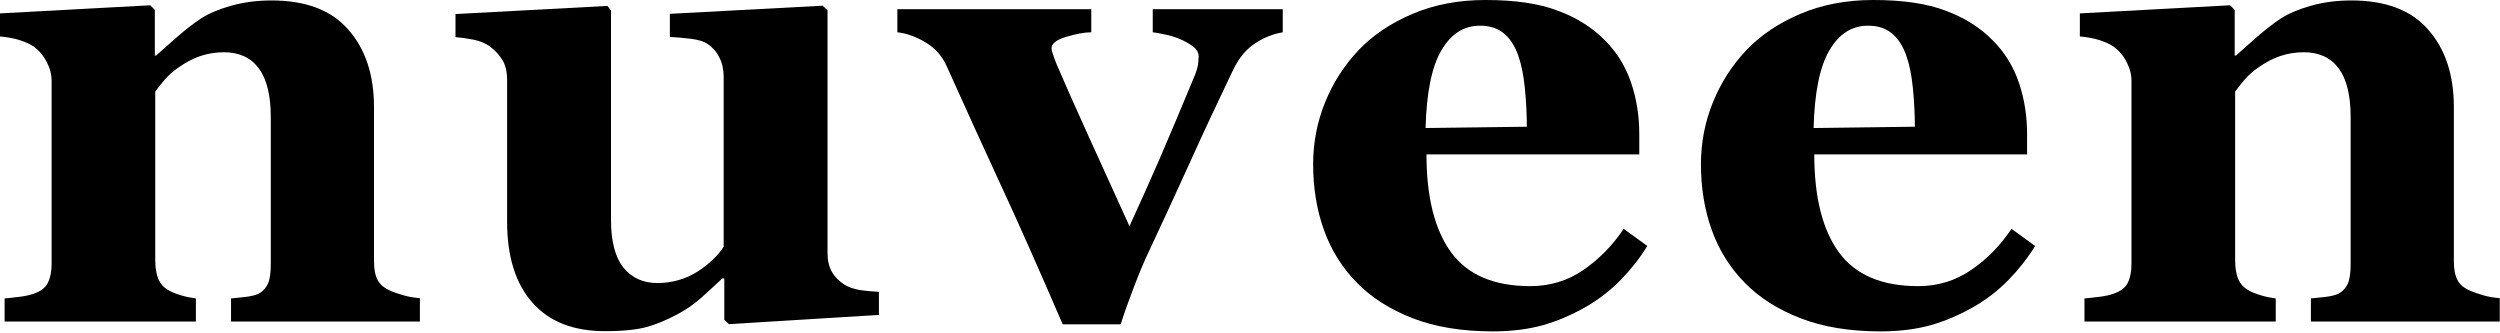 <?xml version="1.0" encoding="UTF-8"?> <svg xmlns="http://www.w3.org/2000/svg" width="90" height="12" viewBox="0 0 90 12" fill="none"><path d="M15.124 11.574H8.317V10.744C8.459 10.728 8.633 10.712 8.839 10.689C9.044 10.665 9.195 10.625 9.305 10.578C9.463 10.491 9.574 10.372 9.645 10.214C9.716 10.056 9.748 9.819 9.748 9.511V4.206C9.748 3.439 9.606 2.854 9.321 2.466C9.036 2.079 8.617 1.881 8.064 1.881C7.764 1.881 7.479 1.929 7.218 2.016C6.957 2.103 6.704 2.237 6.451 2.411C6.23 2.561 6.056 2.719 5.921 2.878C5.787 3.036 5.676 3.178 5.589 3.297V9.384C5.589 9.645 5.629 9.866 5.7 10.048C5.779 10.222 5.898 10.357 6.072 10.451C6.19 10.523 6.341 10.578 6.522 10.633C6.704 10.689 6.878 10.72 7.052 10.744V11.574H0.166V10.744C0.356 10.728 0.546 10.704 0.735 10.681C0.925 10.657 1.091 10.617 1.225 10.57C1.47 10.483 1.637 10.357 1.723 10.183C1.81 10.009 1.858 9.779 1.858 9.503V2.909C1.858 2.672 1.795 2.443 1.676 2.221C1.557 1.992 1.399 1.81 1.202 1.668C1.067 1.581 0.893 1.502 0.688 1.439C0.482 1.375 0.253 1.336 0 1.312V0.482L5.408 0.19L5.574 0.356V2H5.621C5.835 1.81 6.088 1.581 6.388 1.32C6.688 1.059 6.973 0.838 7.226 0.672C7.503 0.49 7.874 0.332 8.325 0.205C8.776 0.079 9.258 0.016 9.772 0.016C11.005 0.016 11.93 0.363 12.539 1.067C13.155 1.763 13.464 2.696 13.464 3.85V9.4C13.464 9.677 13.503 9.906 13.59 10.072C13.677 10.238 13.827 10.372 14.057 10.467C14.175 10.523 14.325 10.57 14.507 10.625C14.681 10.681 14.887 10.712 15.116 10.736V11.566L15.124 11.574Z" fill="black"></path><path d="M31.649 11.337L26.241 11.669L26.075 11.511V10.024H26.004C25.751 10.261 25.498 10.491 25.253 10.712C25.008 10.933 24.715 11.139 24.375 11.321C23.988 11.526 23.624 11.677 23.285 11.771C22.945 11.866 22.439 11.922 21.782 11.922C20.644 11.922 19.774 11.582 19.166 10.894C18.557 10.206 18.256 9.234 18.256 7.984V2.885C18.256 2.593 18.201 2.348 18.09 2.166C17.98 1.984 17.829 1.818 17.64 1.676C17.489 1.565 17.292 1.478 17.055 1.43C16.817 1.383 16.596 1.351 16.398 1.336V0.506L21.869 0.213L21.996 0.379V7.913C21.996 8.688 22.146 9.265 22.446 9.637C22.747 10.008 23.158 10.19 23.672 10.19C24.186 10.19 24.692 10.048 25.119 9.771C25.546 9.494 25.854 9.194 26.052 8.878V2.767C26.052 2.514 26.004 2.276 25.901 2.079C25.806 1.873 25.656 1.707 25.474 1.581C25.34 1.494 25.142 1.43 24.889 1.399C24.636 1.367 24.375 1.344 24.115 1.328V0.498L29.617 0.205L29.791 0.371V9.115C29.791 9.376 29.846 9.605 29.949 9.787C30.052 9.969 30.21 10.127 30.408 10.253C30.55 10.34 30.74 10.404 30.961 10.443C31.19 10.475 31.42 10.498 31.641 10.506V11.337H31.649Z" fill="black"></path><path d="M46.187 1.162C45.847 1.217 45.515 1.344 45.199 1.55C44.875 1.755 44.614 2.071 44.401 2.498C43.871 3.605 43.349 4.712 42.843 5.835C42.337 6.957 41.831 8.04 41.341 9.092C41.191 9.408 41.017 9.819 40.827 10.317C40.638 10.815 40.471 11.266 40.345 11.677H38.258C37.388 9.661 36.645 7.985 36.028 6.657C35.412 5.329 34.763 3.898 34.076 2.372C33.917 2.016 33.672 1.739 33.333 1.534C32.992 1.328 32.653 1.202 32.305 1.162V0.332H39.286V1.162C39.033 1.162 38.724 1.225 38.376 1.328C38.029 1.431 37.855 1.573 37.855 1.739C37.855 1.787 37.87 1.85 37.902 1.945C37.934 2.032 37.973 2.135 38.013 2.253C38.258 2.83 38.621 3.652 39.112 4.736C39.602 5.819 40.116 6.949 40.661 8.143C41.041 7.321 41.396 6.514 41.744 5.724C42.084 4.933 42.511 3.929 43.017 2.704C43.088 2.522 43.128 2.372 43.136 2.261C43.144 2.15 43.152 2.071 43.152 2.032C43.152 1.897 43.088 1.779 42.954 1.676C42.819 1.573 42.661 1.486 42.48 1.407C42.29 1.328 42.108 1.273 41.934 1.241C41.76 1.202 41.618 1.178 41.499 1.162V0.332H46.179V1.162H46.187Z" fill="black"></path><path d="M59.298 8.862C59.037 9.289 58.713 9.701 58.342 10.08C57.97 10.46 57.543 10.791 57.069 11.06C56.563 11.345 56.049 11.566 55.535 11.709C55.021 11.851 54.42 11.93 53.748 11.93C52.634 11.93 51.669 11.772 50.855 11.456C50.041 11.139 49.368 10.713 48.847 10.175C48.317 9.637 47.922 9.005 47.661 8.277C47.4 7.55 47.273 6.76 47.273 5.906C47.273 5.139 47.416 4.396 47.7 3.692C47.985 2.988 48.388 2.356 48.91 1.803C49.424 1.265 50.072 0.83 50.855 0.498C51.638 0.166 52.507 0 53.48 0C54.539 0 55.409 0.126 56.089 0.387C56.768 0.64 57.33 0.996 57.78 1.455C58.207 1.882 58.523 2.395 58.721 2.981C58.919 3.566 59.014 4.182 59.014 4.823V5.558H51.353C51.353 7.107 51.653 8.285 52.246 9.092C52.839 9.898 53.788 10.301 55.092 10.301C55.804 10.301 56.444 10.104 57.006 9.716C57.567 9.329 58.057 8.831 58.452 8.238L59.314 8.862H59.298ZM54.966 4.562C54.966 4.111 54.942 3.645 54.895 3.17C54.847 2.696 54.768 2.309 54.657 2C54.531 1.644 54.357 1.376 54.128 1.194C53.907 1.012 53.622 0.925 53.282 0.925C52.697 0.925 52.238 1.218 51.891 1.81C51.543 2.403 51.353 3.336 51.321 4.609L54.958 4.562H54.966Z" fill="black"></path><path d="M73.259 8.862C72.998 9.289 72.674 9.701 72.303 10.08C71.931 10.46 71.504 10.791 71.03 11.06C70.524 11.345 70.01 11.566 69.496 11.709C68.982 11.851 68.381 11.93 67.709 11.93C66.595 11.93 65.63 11.772 64.816 11.456C64.001 11.139 63.329 10.713 62.808 10.175C62.278 9.637 61.883 9.005 61.622 8.277C61.361 7.55 61.234 6.76 61.234 5.906C61.234 5.139 61.377 4.396 61.661 3.692C61.946 2.988 62.349 2.356 62.871 1.803C63.385 1.265 64.033 0.83 64.816 0.498C65.598 0.166 66.468 0 67.441 0C68.5 0 69.37 0.126 70.049 0.387C70.729 0.64 71.291 0.996 71.741 1.455C72.168 1.882 72.484 2.395 72.682 2.981C72.88 3.566 72.975 4.182 72.975 4.823V5.558H65.314C65.314 7.107 65.614 8.285 66.207 9.092C66.8 9.898 67.749 10.301 69.053 10.301C69.765 10.301 70.405 10.104 70.966 9.716C71.536 9.329 72.018 8.831 72.413 8.238L73.275 8.862H73.259ZM68.935 4.562C68.935 4.111 68.911 3.645 68.864 3.17C68.816 2.696 68.737 2.309 68.626 2C68.5 1.644 68.326 1.376 68.097 1.194C67.875 1.012 67.591 0.925 67.251 0.925C66.666 0.925 66.207 1.218 65.859 1.81C65.511 2.403 65.322 3.336 65.29 4.609L68.927 4.562H68.935Z" fill="black"></path><path d="M89.999 11.574H83.192V10.744C83.334 10.728 83.508 10.712 83.714 10.689C83.919 10.665 84.07 10.625 84.18 10.578C84.338 10.491 84.449 10.372 84.52 10.214C84.591 10.056 84.623 9.819 84.623 9.511V4.206C84.623 3.439 84.481 2.854 84.196 2.466C83.911 2.079 83.492 1.881 82.939 1.881C82.639 1.881 82.354 1.929 82.093 2.016C81.832 2.103 81.579 2.237 81.326 2.411C81.105 2.561 80.931 2.719 80.796 2.878C80.662 3.036 80.551 3.178 80.465 3.297V9.384C80.465 9.645 80.504 9.866 80.575 10.048C80.654 10.222 80.773 10.357 80.947 10.451C81.065 10.523 81.216 10.578 81.397 10.633C81.579 10.689 81.753 10.72 81.927 10.744V11.574H75.041V10.744C75.231 10.728 75.421 10.704 75.61 10.681C75.8 10.657 75.966 10.617 76.1 10.57C76.346 10.483 76.511 10.357 76.599 10.183C76.685 10.009 76.733 9.779 76.733 9.503V2.909C76.733 2.672 76.67 2.443 76.551 2.221C76.433 1.992 76.274 1.81 76.077 1.668C75.942 1.581 75.768 1.502 75.563 1.439C75.357 1.375 75.128 1.336 74.875 1.312V0.482L80.283 0.19L80.449 0.356V2H80.496C80.71 1.81 80.963 1.581 81.263 1.32C81.563 1.059 81.848 0.838 82.101 0.672C82.378 0.49 82.749 0.332 83.2 0.205C83.65 0.079 84.133 0.016 84.647 0.016C85.88 0.016 86.805 0.363 87.414 1.067C88.03 1.763 88.339 2.696 88.339 3.85V9.4C88.339 9.677 88.378 9.906 88.465 10.072C88.544 10.238 88.702 10.372 88.932 10.467C89.05 10.523 89.201 10.57 89.382 10.625C89.556 10.681 89.762 10.712 89.991 10.736V11.566L89.999 11.574Z" fill="black"></path></svg> 